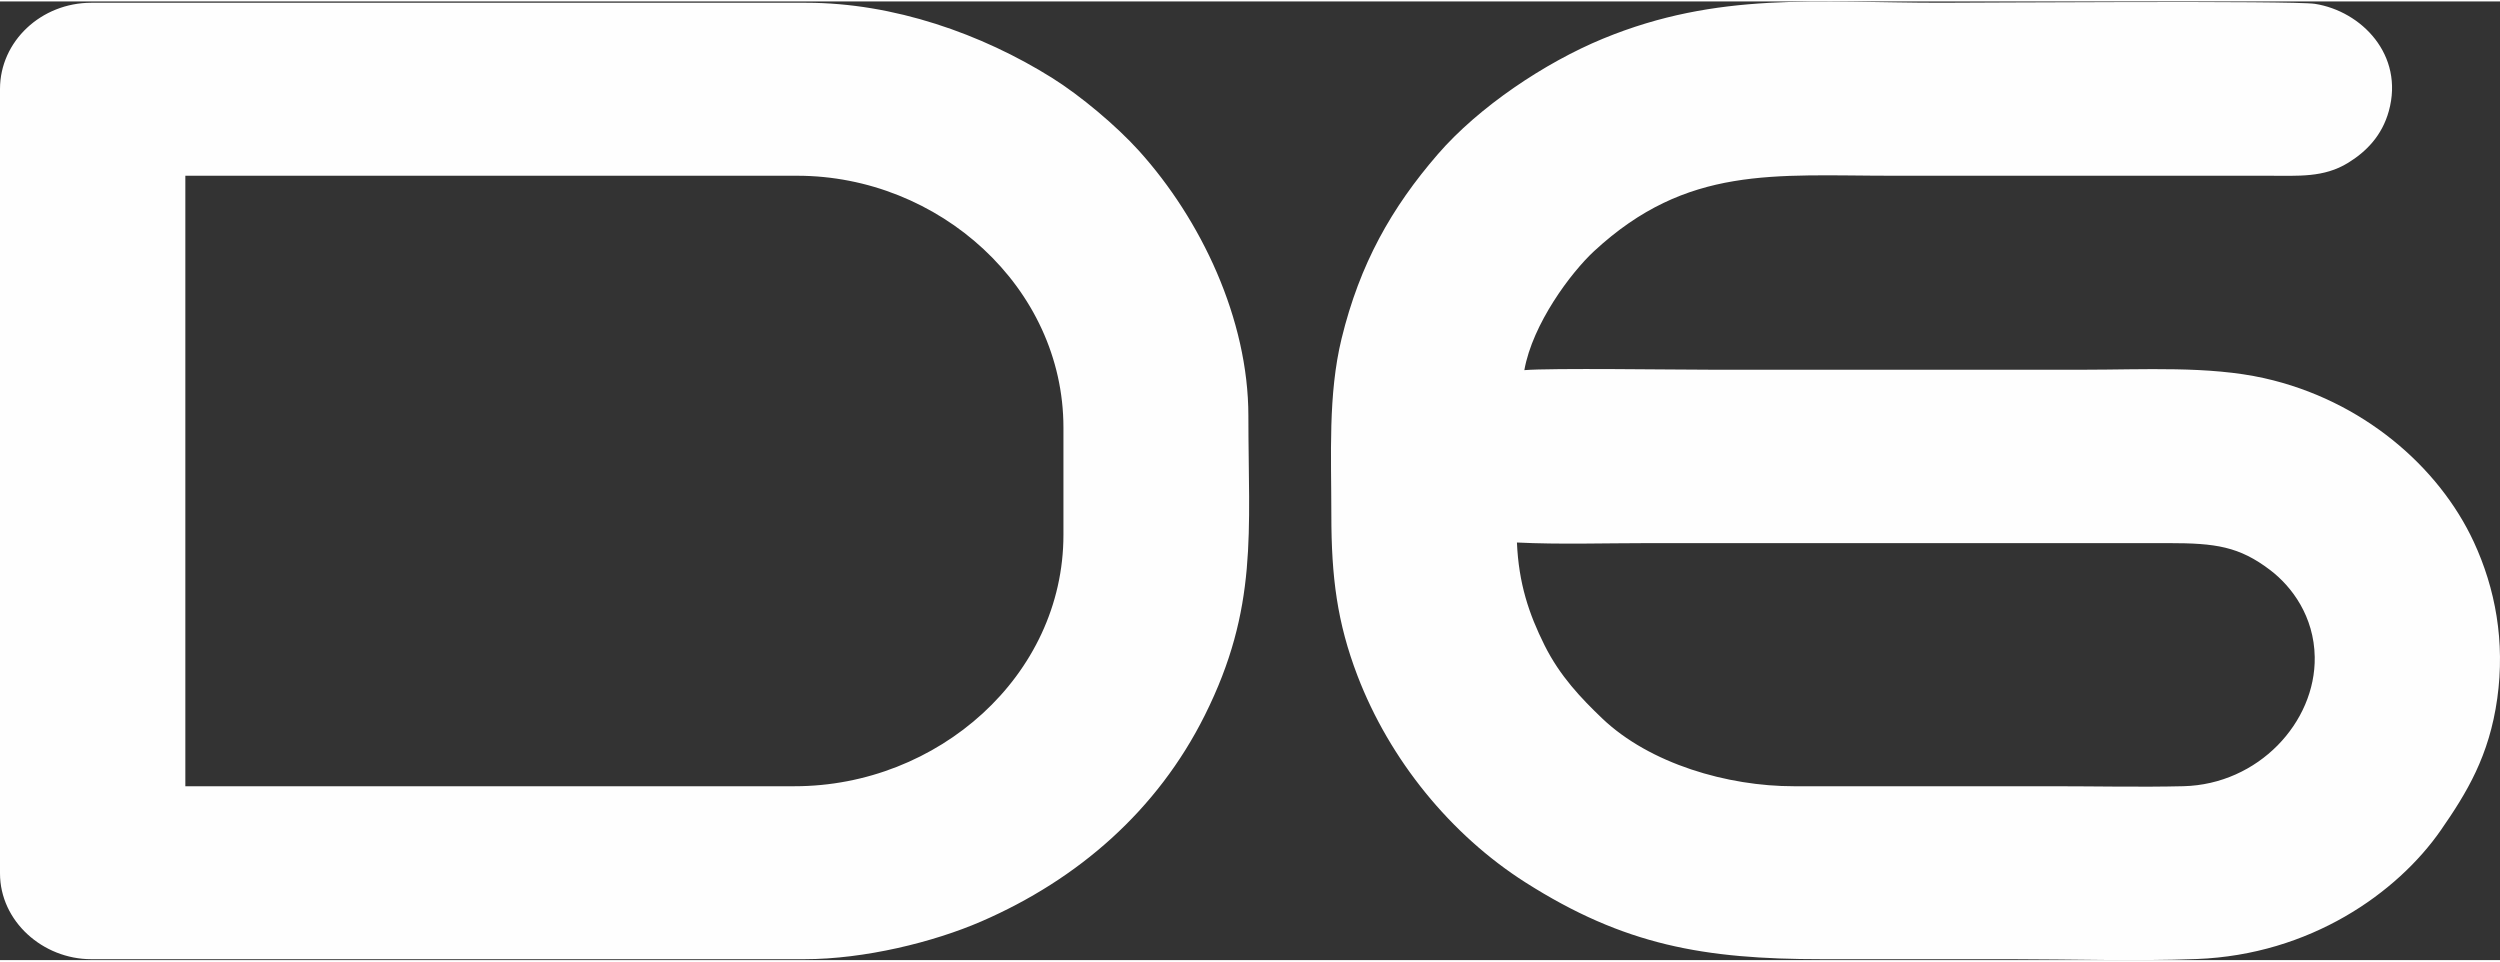 <?xml version="1.0" encoding="UTF-8"?>
<!-- Creator: CorelDRAW X8 -->
<svg xmlns="http://www.w3.org/2000/svg" xmlns:xlink="http://www.w3.org/1999/xlink" xml:space="preserve" width="91px" height="35px" version="1.1" style="shape-rendering:geometricPrecision; text-rendering:geometricPrecision; image-rendering:optimizeQuality; fill-rule:evenodd; clip-rule:evenodd" viewBox="0 0 182959 70158">
 <rect x="0" y="0" width="182959" height="70158" fill="#333333" stroke="none"/>
 <defs>
  <style type="text/css">
   <![CDATA[
    .fil0 {fill:#FEFEFE}
   ]]>
  </style>
 </defs>
 <g id="Warstwa_x0020_1">
  <path class="fil0" d="M150245 57434c-6326,0 -12650,-7 -18974,0 -4811,5 -10531,-1631 -14030,-4976 -1518,-1456 -3073,-3071 -4205,-5339 -1150,-2306 -1891,-4522 -2022,-7522 3121,154 6473,45 9622,45l38068 0c3435,0 5164,239 7446,1980 1581,1205 3203,3385 3250,6356 76,4783 -4131,9319 -9607,9454 -3147,76 -6392,2 -9548,2l0 0zm-92089 0l-44592 0 0 -44678 44775 0c10372,0 19487,8159 19487,18427l0 7853c0,10332 -9212,18398 -19670,18398l0 0zm727 12657c4359,0 9426,-1240 12941,-2767 7082,-3073 12873,-8126 16344,-15075 3937,-7876 3193,-13421 3193,-21911 0,-7101 -3470,-14378 -8002,-19402 -1653,-1830 -4276,-4035 -6371,-5346 -5138,-3215 -11582,-5493 -17984,-5493l-52328 0c-3641,0 -6676,2801 -6676,6314l0 57397c0,3513 3137,6283 6676,6283l52207 0 0 0zm52674 -43108c601,-3386 3411,-7143 5109,-8713 6809,-6297 13166,-5514 21855,-5514l27432 0c2268,0 4103,152 5888,-944 1314,-808 2479,-1972 2981,-3788 1137,-4106 -1996,-7314 -5414,-7849 -1561,-244 -25172,-78 -27381,-78 -9013,0 -16253,-859 -24715,2628 -4247,1750 -9094,4996 -12086,8455 -3386,3913 -5708,8007 -7046,13497 -997,4093 -748,8547 -748,12910 0,4534 426,7870 1908,11748 2356,6160 6823,11655 12297,15138 7233,4600 13052,5618 21687,5618 4593,0 9186,0 13777,0 4472,0 9228,157 13663,-12 8291,-314 14671,-4829 17863,-9427 1906,-2746 3544,-5431 4131,-9643 580,-4162 -135,-8043 -1723,-11466 -2557,-5502 -8157,-10368 -15337,-11973 -4049,-904 -8822,-618 -13157,-618l-27312 0c-2694,0 -11726,-132 -13670,31l-2 0z"></path>
 </g>
</svg>
